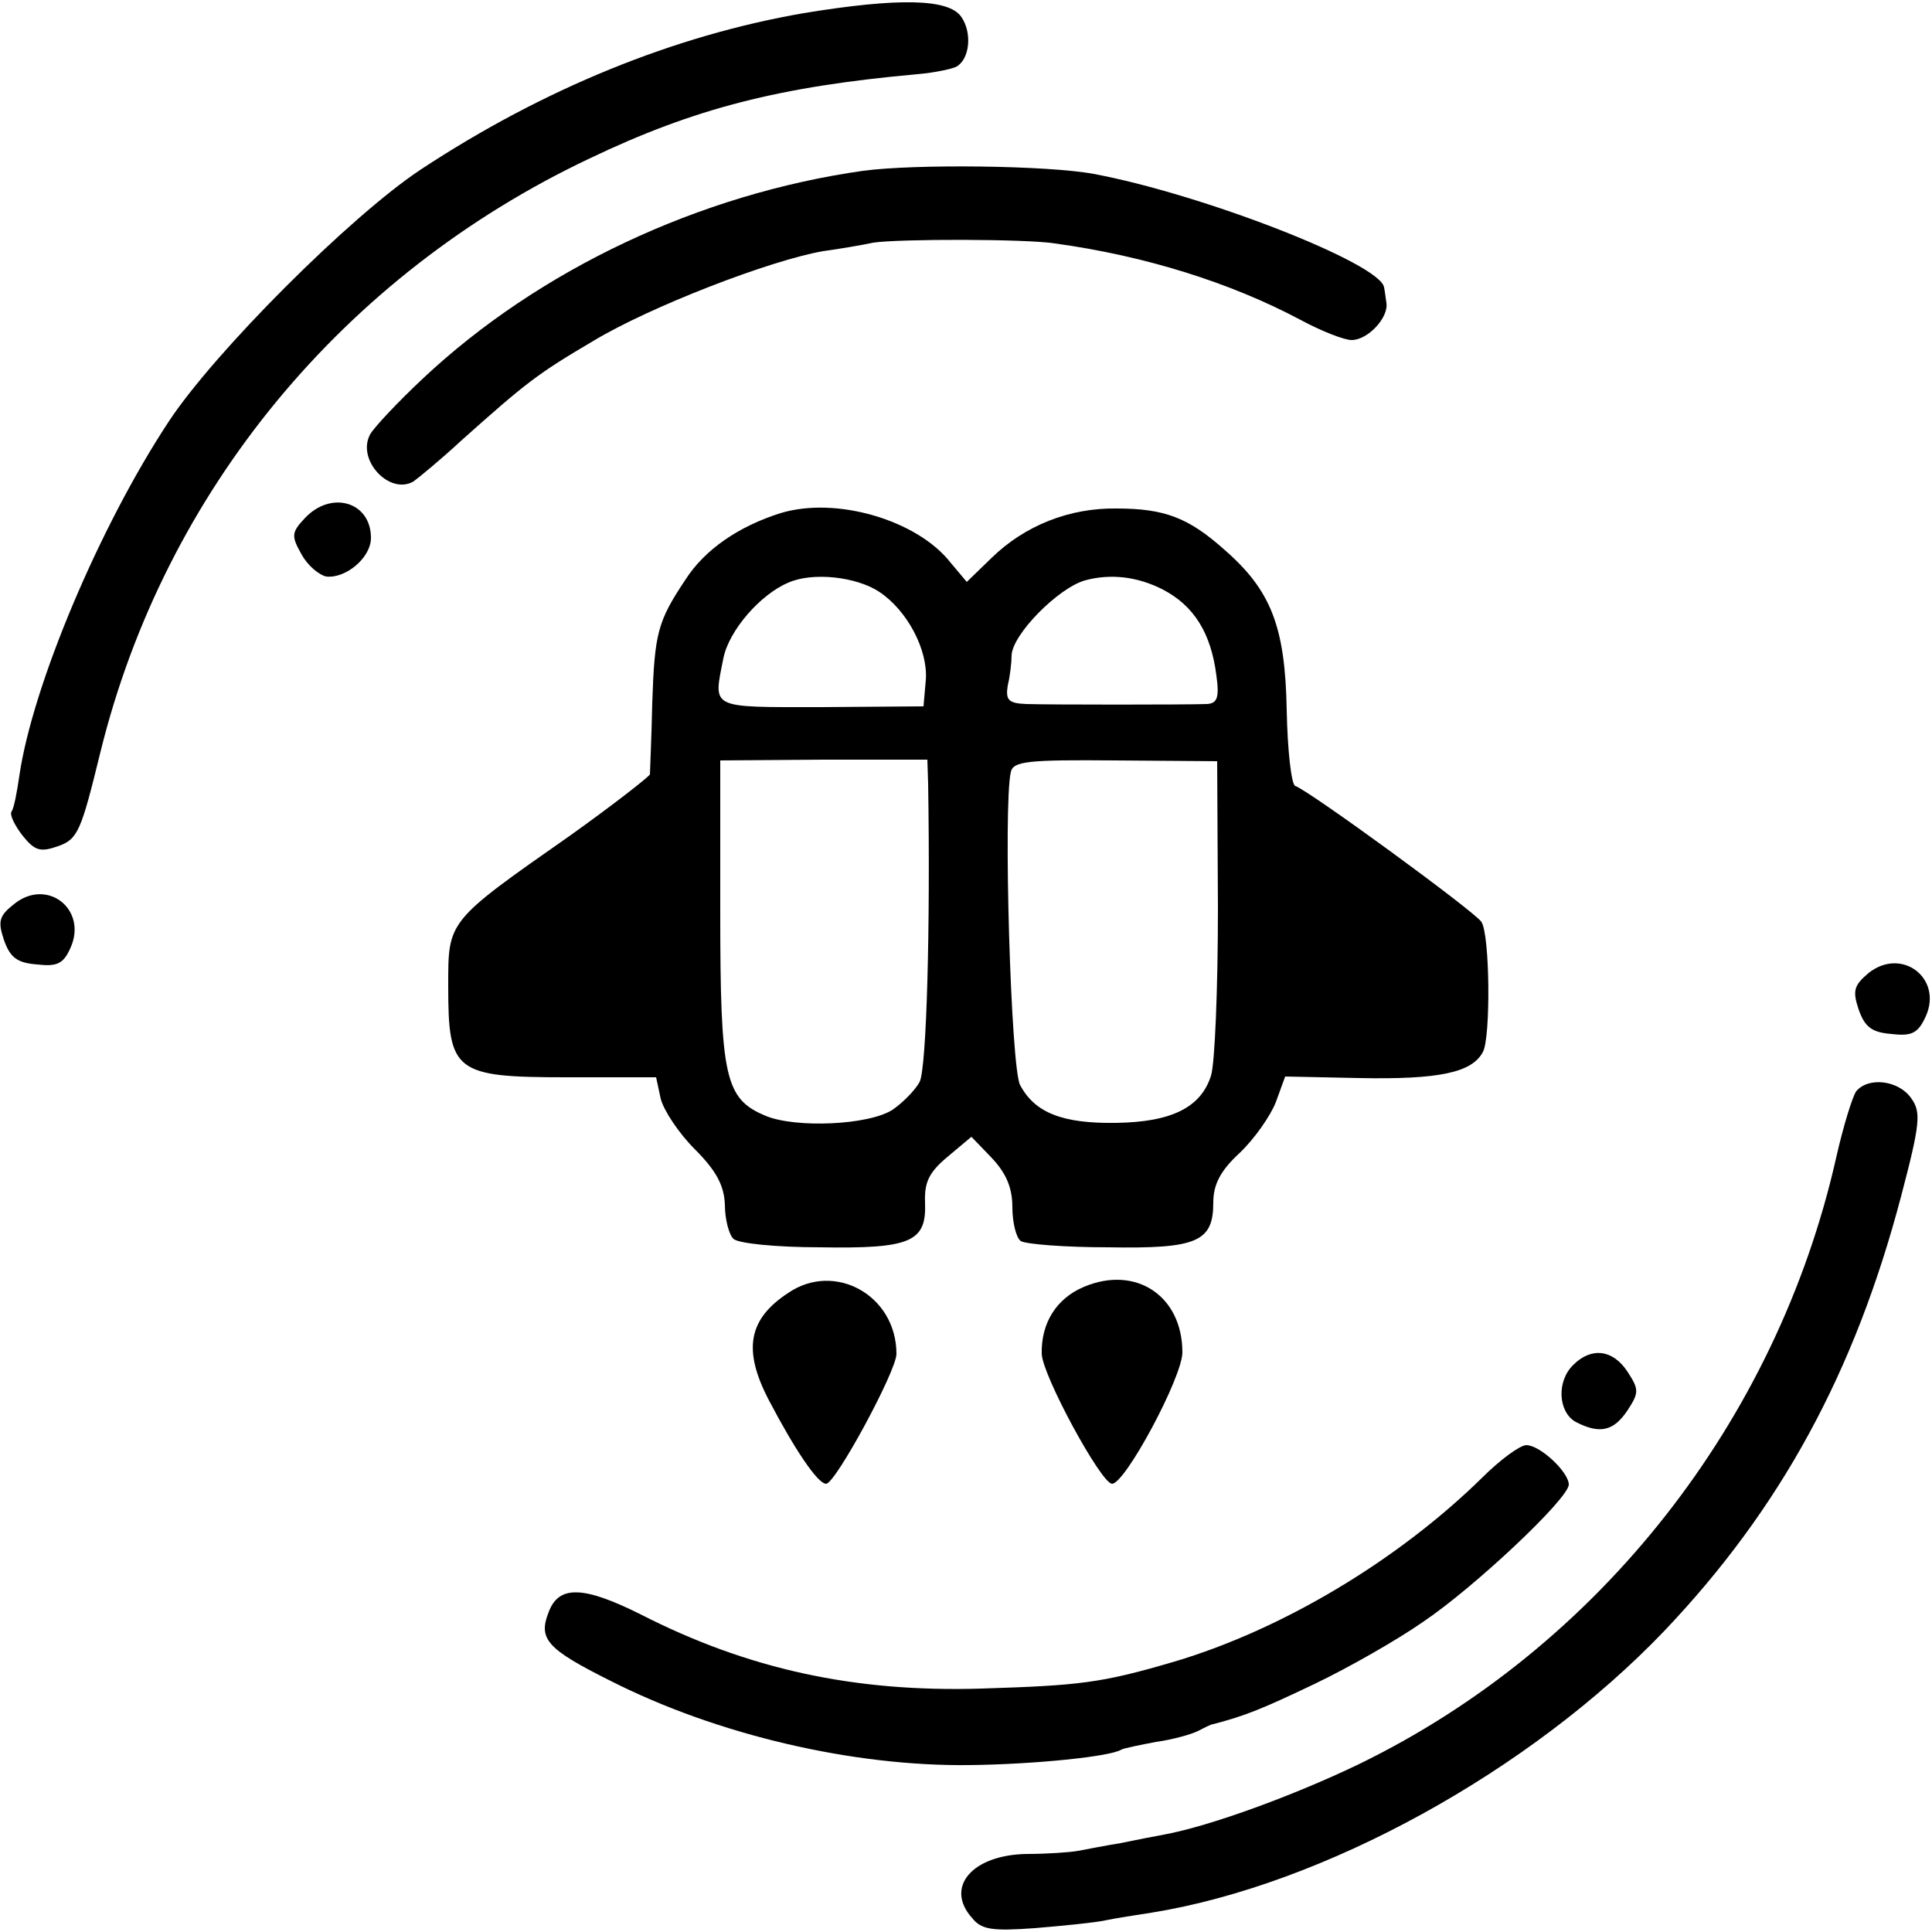 <?xml version="1.0" standalone="no"?>
<!DOCTYPE svg PUBLIC "-//W3C//DTD SVG 20010904//EN"
 "http://www.w3.org/TR/2001/REC-SVG-20010904/DTD/svg10.dtd">
<svg version="1.0" xmlns="http://www.w3.org/2000/svg"
 width="250pt" height="250pt" viewBox="0 0 250 250"
 preserveAspectRatio="xMidYMid meet">
<g transform="translate(0,250) scale(0.1,-0.1)"
fill="#000000" stroke="none">
<path d="M1040 2483 c-168 -29 -337 -98 -495 -202 -91 -60 -268 -237 -327
-327 -89 -135 -176 -341 -193 -458 -3 -21 -7 -42 -10 -46 -3 -4 4 -18 14 -31
16 -20 23 -22 46 -14 26 9 30 20 55 122 83 337 314 617 633 768 136 65 246 93
424 109 23 2 46 7 51 10 17 10 20 44 6 64 -16 24 -82 25 -204 5z"/>
<path d="M1117 2279 c-212 -30 -420 -128 -570 -269 -32 -30 -63 -63 -68 -72
-18 -33 25 -79 56 -61 7 5 35 28 62 53 84 75 98 86 171 129 73 44 228 104 297
116 22 3 51 8 65 11 33 5 197 5 235 -1 117 -16 228 -51 318 -99 26 -14 56 -26
66 -26 21 0 48 29 45 48 -1 6 -2 16 -3 20 -4 31 -236 121 -376 147 -59 11
-231 13 -298 4z"/>
<path d="M394 1829 c-17 -18 -17 -23 -4 -46 8 -15 23 -27 32 -29 25 -3 58 24
58 50 0 47 -52 62 -86 25z"/>
<path d="M1010 1836 c-54 -17 -98 -47 -123 -86 -36 -54 -40 -69 -43 -160 -1
-47 -3 -88 -3 -92 -1 -3 -47 -39 -103 -79 -160 -112 -158 -110 -158 -195 0
-111 8 -118 153 -118 l116 0 6 -28 c4 -15 23 -44 44 -65 28 -28 38 -47 39 -72
0 -18 5 -38 11 -44 6 -6 56 -11 112 -11 118 -2 138 7 136 58 -1 26 5 39 29 59
l31 26 26 -27 c19 -20 27 -39 27 -64 0 -20 5 -40 11 -44 7 -4 57 -8 113 -8
115 -2 136 7 136 58 0 23 9 41 34 64 19 18 40 48 47 66 l12 33 96 -2 c103 -2
146 7 160 34 10 19 9 151 -2 168 -8 13 -223 170 -241 176 -5 2 -10 46 -11 98
-2 108 -20 155 -81 208 -46 41 -77 53 -139 53 -61 1 -119 -22 -162 -64 l-32
-31 -21 25 c-43 55 -148 86 -220 64z m128 -102 c36 -24 63 -75 60 -114 l-3
-34 -132 -1 c-146 0 -140 -3 -127 63 7 36 48 83 84 98 31 14 88 8 118 -12z
m367 3 c40 -21 62 -56 69 -111 4 -29 1 -36 -12 -37 -27 -1 -205 -1 -234 0 -23
1 -27 5 -24 24 3 12 5 30 5 39 1 27 60 87 95 97 33 9 68 5 101 -12z m-304
-251 c3 -186 -2 -368 -11 -386 -6 -11 -22 -27 -35 -36 -31 -20 -125 -24 -164
-8 -53 22 -59 49 -59 265 l0 195 134 1 134 0 1 -31z m375 -161 c0 -104 -4
-202 -9 -217 -13 -41 -51 -60 -123 -61 -69 -1 -105 13 -124 49 -12 22 -22 362
-12 405 3 14 22 16 135 15 l132 -1 1 -190z"/>
<path d="M18 1330 c-19 -15 -21 -22 -13 -46 8 -23 17 -30 43 -32 26 -3 34 1
43 21 23 50 -30 92 -73 57z"/>
<path d="M2418 1241 c-19 -16 -21 -23 -13 -47 8 -23 17 -30 43 -32 26 -3 34 1
44 23 22 49 -31 90 -74 56z"/>
<path d="M2402 1088 c-5 -7 -17 -46 -26 -86 -77 -341 -307 -634 -618 -785 -83
-40 -192 -80 -252 -91 -11 -2 -37 -7 -56 -11 -19 -3 -44 -8 -55 -10 -11 -2
-41 -4 -66 -4 -71 -1 -107 -43 -71 -83 12 -15 26 -17 81 -13 36 3 77 7 91 10
14 3 41 7 60 10 223 36 490 183 664 365 150 158 246 334 306 562 25 95 26 109
13 127 -16 23 -55 28 -71 9z"/>
<path d="M1020 827 c-52 -34 -59 -74 -25 -139 33 -63 63 -108 74 -108 12 0 91
146 91 168 0 76 -80 120 -140 79z"/>
<path d="M1403 835 c-36 -15 -56 -47 -55 -87 1 -28 77 -168 91 -168 17 0 91
138 91 170 0 73 -60 113 -127 85z"/>
<path d="M2036 734 c-22 -21 -20 -61 3 -74 31 -16 49 -12 67 15 15 23 15 27 0
50 -19 29 -47 32 -70 9z"/>
<path d="M1918 588 c-110 -108 -260 -197 -398 -238 -95 -28 -123 -31 -250 -35
-164 -5 -302 25 -441 96 -74 37 -106 38 -119 3 -14 -35 -2 -48 80 -89 138 -70
314 -111 465 -109 84 1 182 11 196 20 4 2 24 6 45 10 22 3 46 10 54 14 8 4 17
9 20 9 42 11 64 20 131 52 44 21 107 57 140 80 67 45 189 160 189 178 0 16
-37 51 -55 51 -8 0 -34 -19 -57 -42z"/>
</g>
</svg>
